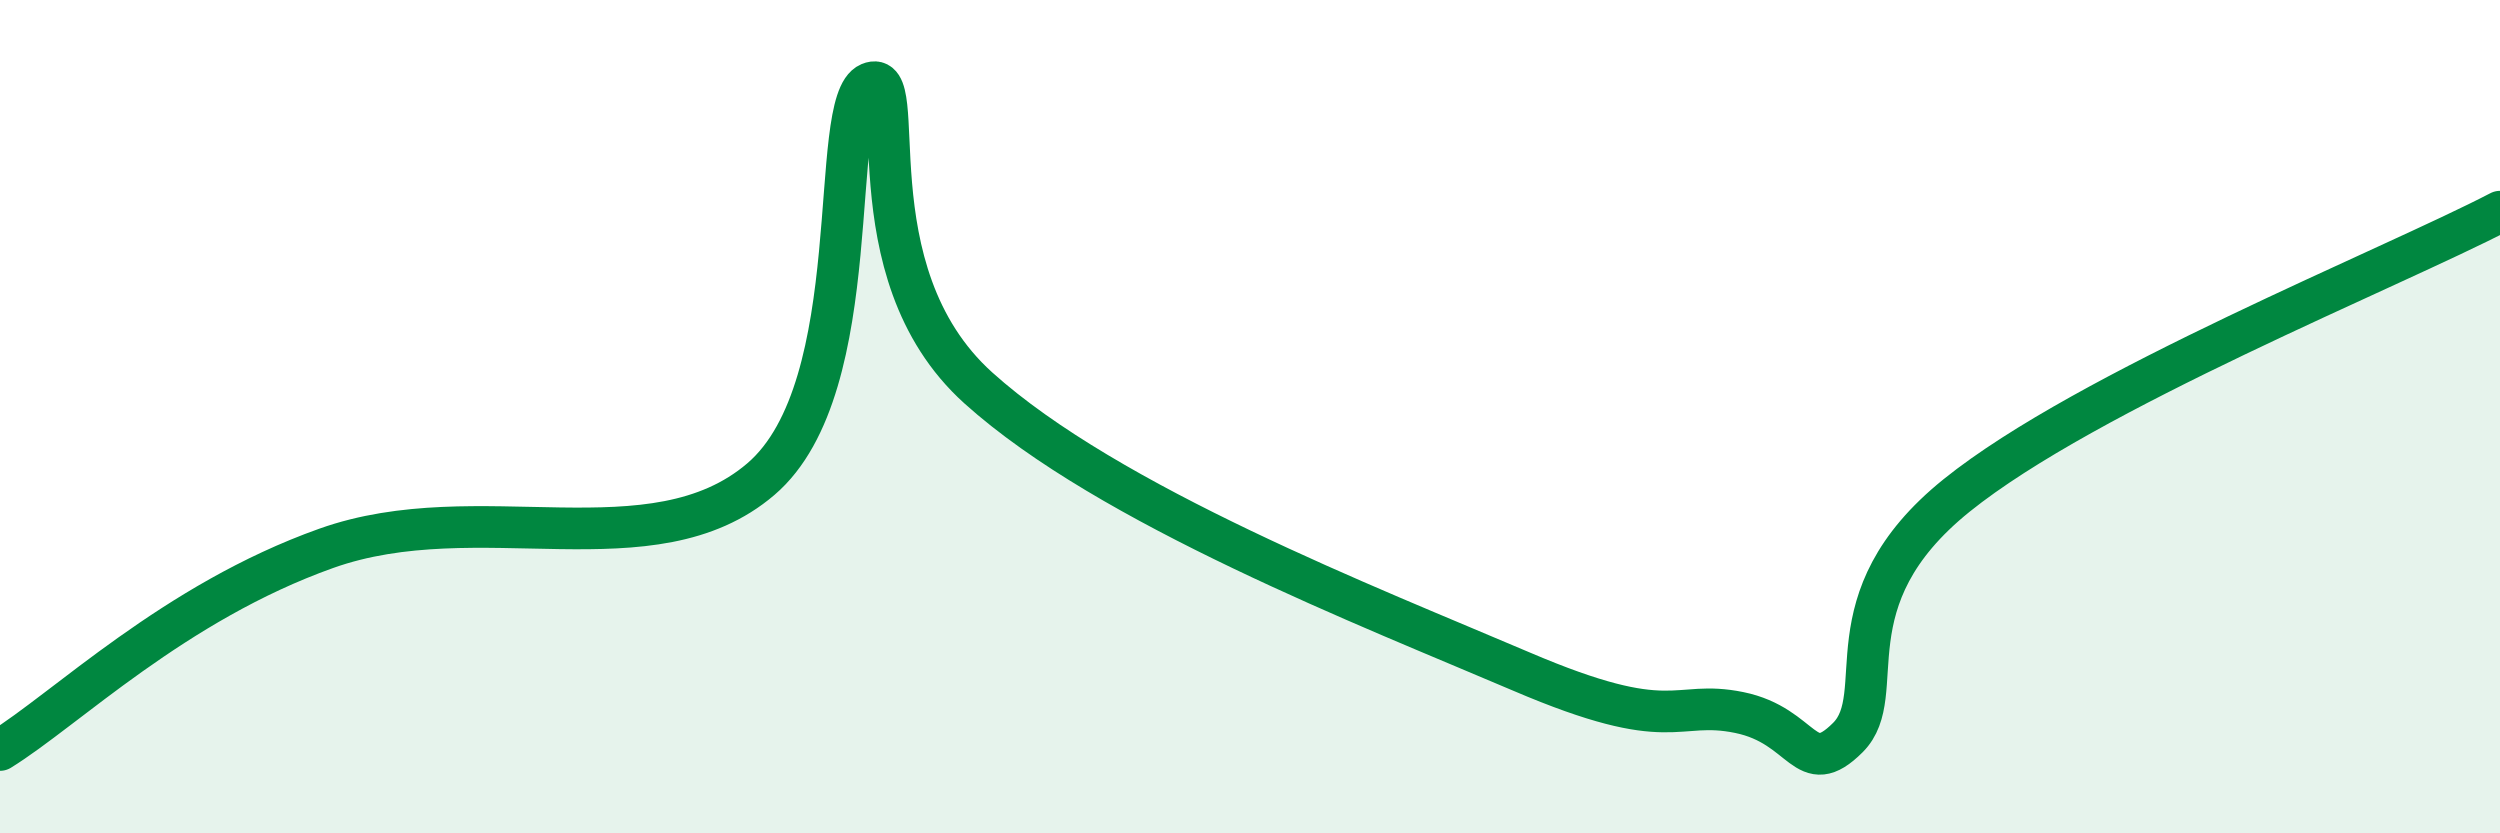 
    <svg width="60" height="20" viewBox="0 0 60 20" xmlns="http://www.w3.org/2000/svg">
      <path
        d="M 0,18 C 1.57,17.03 4.18,14.46 7.83,13.16 C 11.48,11.86 15.65,13.73 18.26,11.5 C 20.87,9.27 19.83,2.44 20.87,2 C 21.91,1.56 20.35,6.49 23.48,9.31 C 26.61,12.13 32.87,14.56 36.52,16.12 C 40.17,17.68 40.17,16.78 41.74,17.1 C 43.31,17.42 43.31,18.74 44.35,17.7 C 45.39,16.66 43.83,14.41 46.96,11.89 C 50.09,9.37 57.39,6.44 60,5.08L60 20L0 20Z"
        fill="#008740"
        opacity="0.1"
        stroke-linecap="round"
        stroke-linejoin="round"
      />
      <path
        d="M 0,18 C 1.57,17.03 4.18,14.46 7.83,13.16 C 11.48,11.86 15.65,13.73 18.26,11.5 C 20.87,9.27 19.83,2.44 20.87,2 C 21.91,1.56 20.35,6.49 23.48,9.31 C 26.61,12.13 32.87,14.56 36.52,16.12 C 40.17,17.68 40.17,16.78 41.74,17.1 C 43.31,17.42 43.31,18.74 44.35,17.7 C 45.39,16.66 43.83,14.41 46.96,11.89 C 50.09,9.37 57.39,6.44 60,5.08"
        stroke="#008740"
        stroke-width="1"
        fill="none"
        stroke-linecap="round"
        stroke-linejoin="round"
      />
    </svg>
  